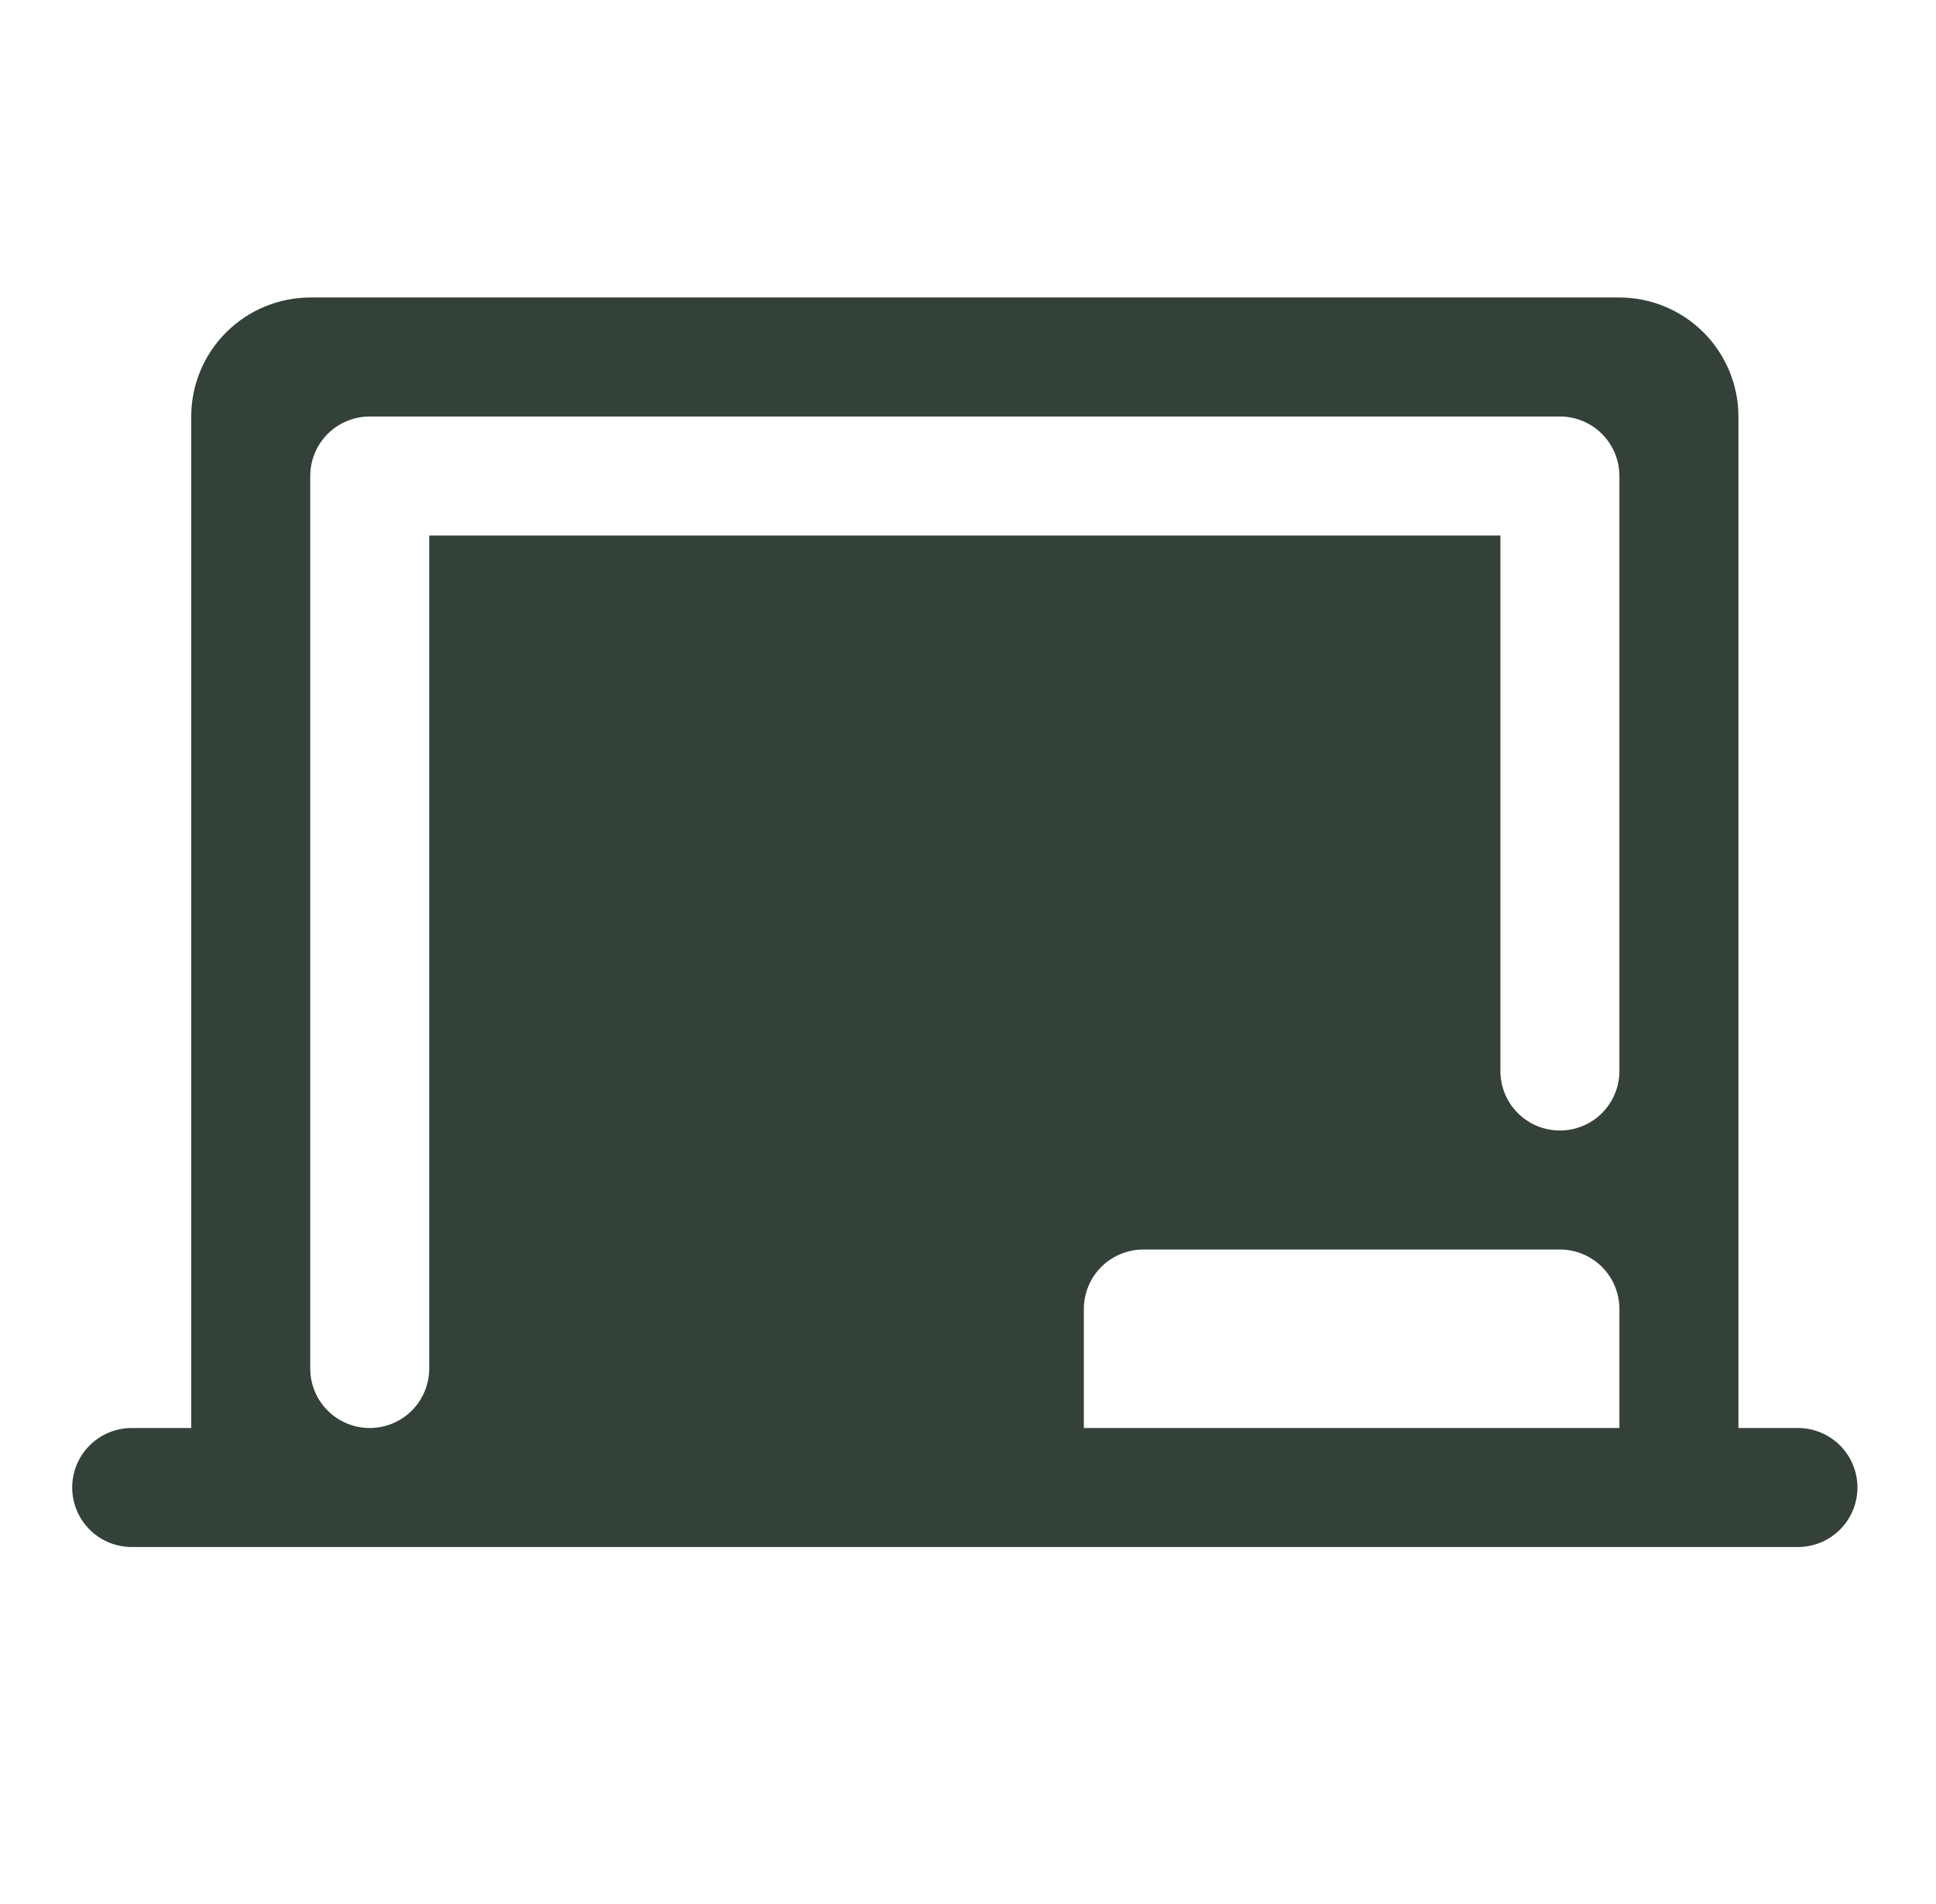 <svg width="61" height="60" viewBox="0 0 61 60" fill="none" xmlns="http://www.w3.org/2000/svg">
<g clip-path="url(#clip0_569_1427)">
<path d="M56.65 45H54.775V13.125C54.774 12.131 54.378 11.178 53.675 10.475C52.972 9.772 52.019 9.376 51.025 9.375H9.775C8.781 9.376 7.828 9.772 7.125 10.475C6.421 11.178 6.026 12.131 6.025 13.125V45H4.15C3.653 45 3.176 45.197 2.824 45.549C2.472 45.901 2.275 46.378 2.275 46.875C2.275 47.372 2.472 47.849 2.824 48.201C3.176 48.553 3.653 48.75 4.15 48.75H56.65C57.147 48.75 57.624 48.553 57.976 48.201C58.327 47.849 58.525 47.372 58.525 46.875C58.525 46.378 58.327 45.901 57.976 45.549C57.624 45.197 57.147 45 56.65 45ZM51.025 45H34.15V41.25C34.15 41.004 34.198 40.76 34.293 40.532C34.387 40.305 34.525 40.098 34.699 39.924C34.873 39.75 35.08 39.612 35.307 39.518C35.535 39.423 35.779 39.375 36.025 39.375H49.15C49.396 39.375 49.64 39.423 49.867 39.518C50.095 39.612 50.302 39.75 50.476 39.924C50.65 40.098 50.788 40.305 50.882 40.532C50.976 40.76 51.025 41.004 51.025 41.25V45ZM51.025 33.75C51.025 34.247 50.827 34.724 50.476 35.076C50.124 35.428 49.647 35.625 49.15 35.625C48.653 35.625 48.176 35.428 47.824 35.076C47.472 34.724 47.275 34.247 47.275 33.75V16.875H13.525V43.125C13.525 43.622 13.327 44.099 12.976 44.451C12.624 44.803 12.147 45 11.65 45C11.153 45 10.676 44.803 10.324 44.451C9.972 44.099 9.775 43.622 9.775 43.125V15C9.775 14.503 9.972 14.026 10.324 13.674C10.676 13.323 11.153 13.125 11.65 13.125H49.15C49.647 13.125 50.124 13.323 50.476 13.674C50.827 14.026 51.025 14.503 51.025 15V33.75Z" fill="#334139"/>
</g>
<defs>
<clipPath id="clip0_569_1427">
<rect width="60" height="60" fill="white" transform="translate(0.4)"/>
</clipPath>
</defs>
</svg>
